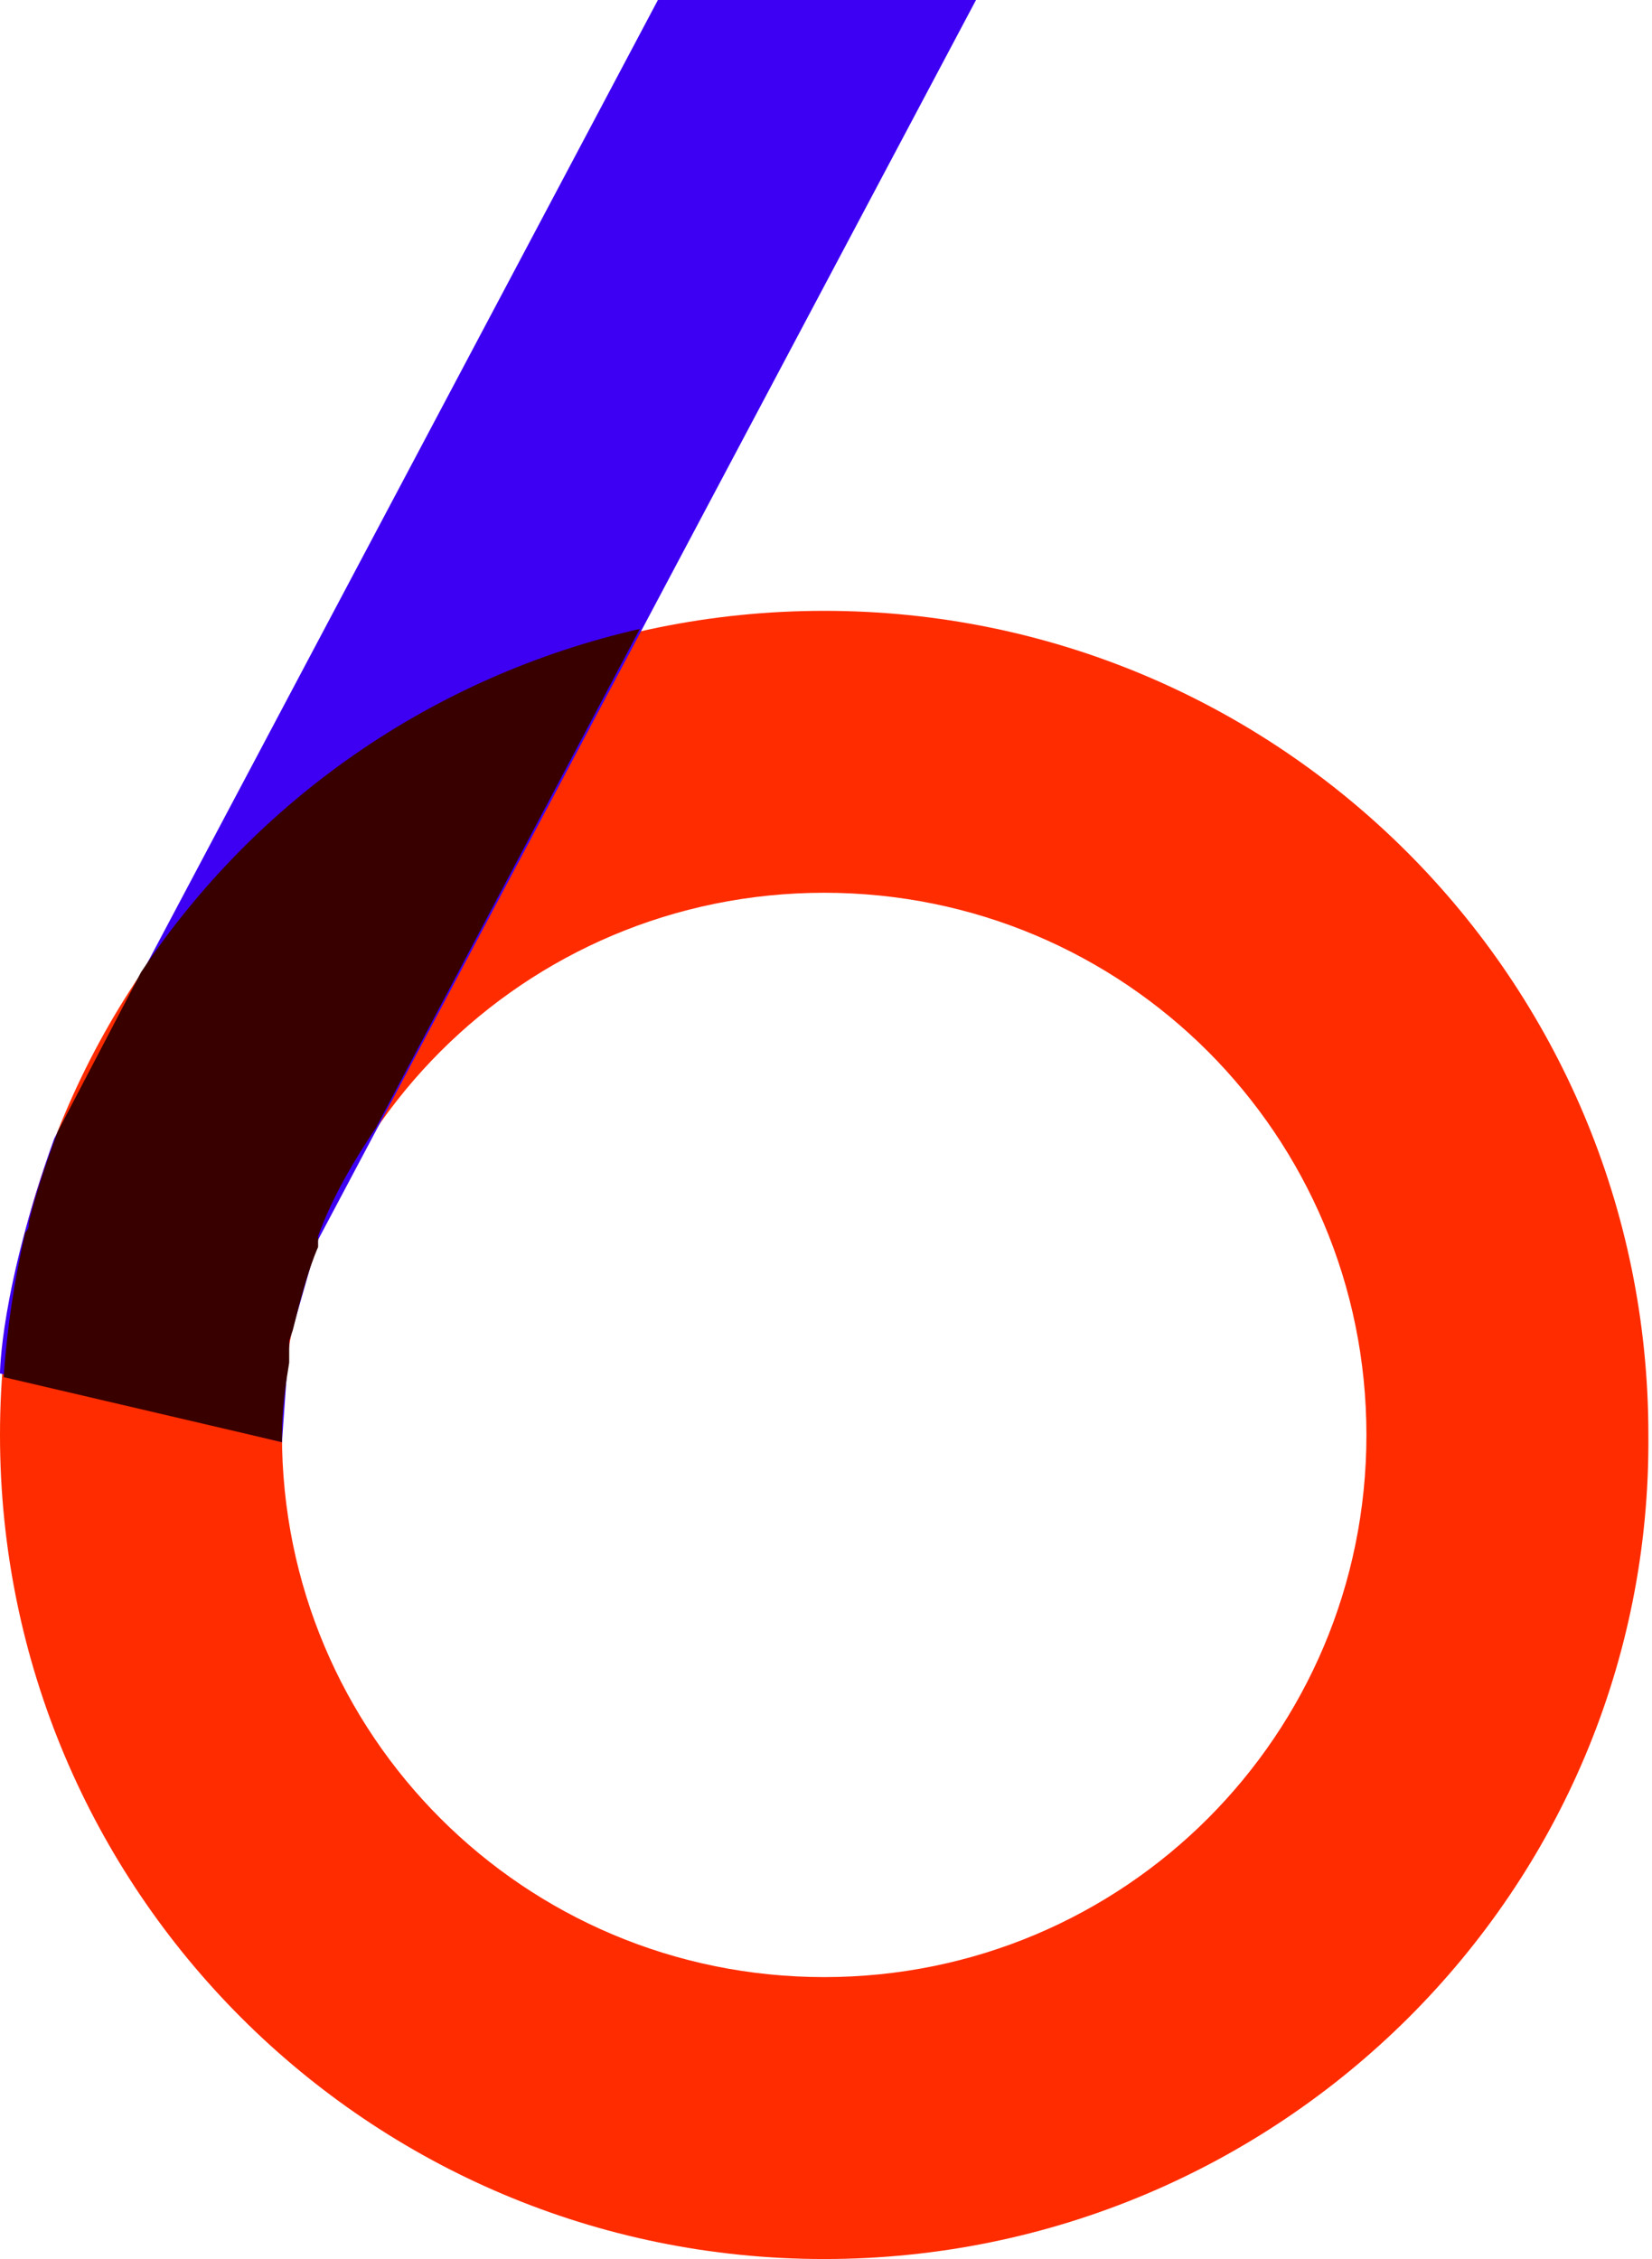 <?xml version="1.0" encoding="utf-8"?>
<!-- Generator: Adobe Illustrator 24.3.0, SVG Export Plug-In . SVG Version: 6.00 Build 0)  -->
<svg version="1.1" id="Layer_1" xmlns="http://www.w3.org/2000/svg" xmlns:xlink="http://www.w3.org/1999/xlink" x="0px" y="0px"
	 viewBox="0 0 45.7 62.5" style="enable-background:new 0 0 45.7 62.5;" xml:space="preserve">
<g>
	<path style="fill:#FF2C00;" d="M22.8,62.5C10.2,62.5,0,52.3,0,39.7c0-12.6,10.2-22.8,22.8-22.8s22.8,10.2,22.8,22.8
		C45.7,52.3,35.4,62.5,22.8,62.5z M22.8,24.7c-8.3,0-15,6.7-15,15c0,8.3,6.7,15,15,15s15-6.7,15-15C37.8,31.4,31.1,24.7,22.8,24.7z"
		/>
	<path style="fill:#3D00F3;" d="M1.5,31.5L18.2,0H27L8.8,34.3L8,37.1l-0.2,2.8L0,38C0,38,0,35.7,1.5,31.5"/>
	<path style="fill:#390000;" d="M7.8,39.9l0-0.2c0,0,0,0,0,0c0-0.7,0.1-1.4,0.2-2l0-0.6l0.1-0.3c0.2-0.8,0.4-1.6,0.7-2.3l0-0.2
		l0-0.1c0.4-1.1,1-2.1,1.6-3l7.3-13.8c-5.7,1.3-10.6,4.7-13.8,9.5l-2.3,4.4c-0.3,0.8-0.6,1.7-0.8,2.5c0,0.1,0,0.2-0.1,0.3
		c-0.3,1.3-0.5,2.6-0.6,4L7.8,39.9z"/>
</g>
</svg>
